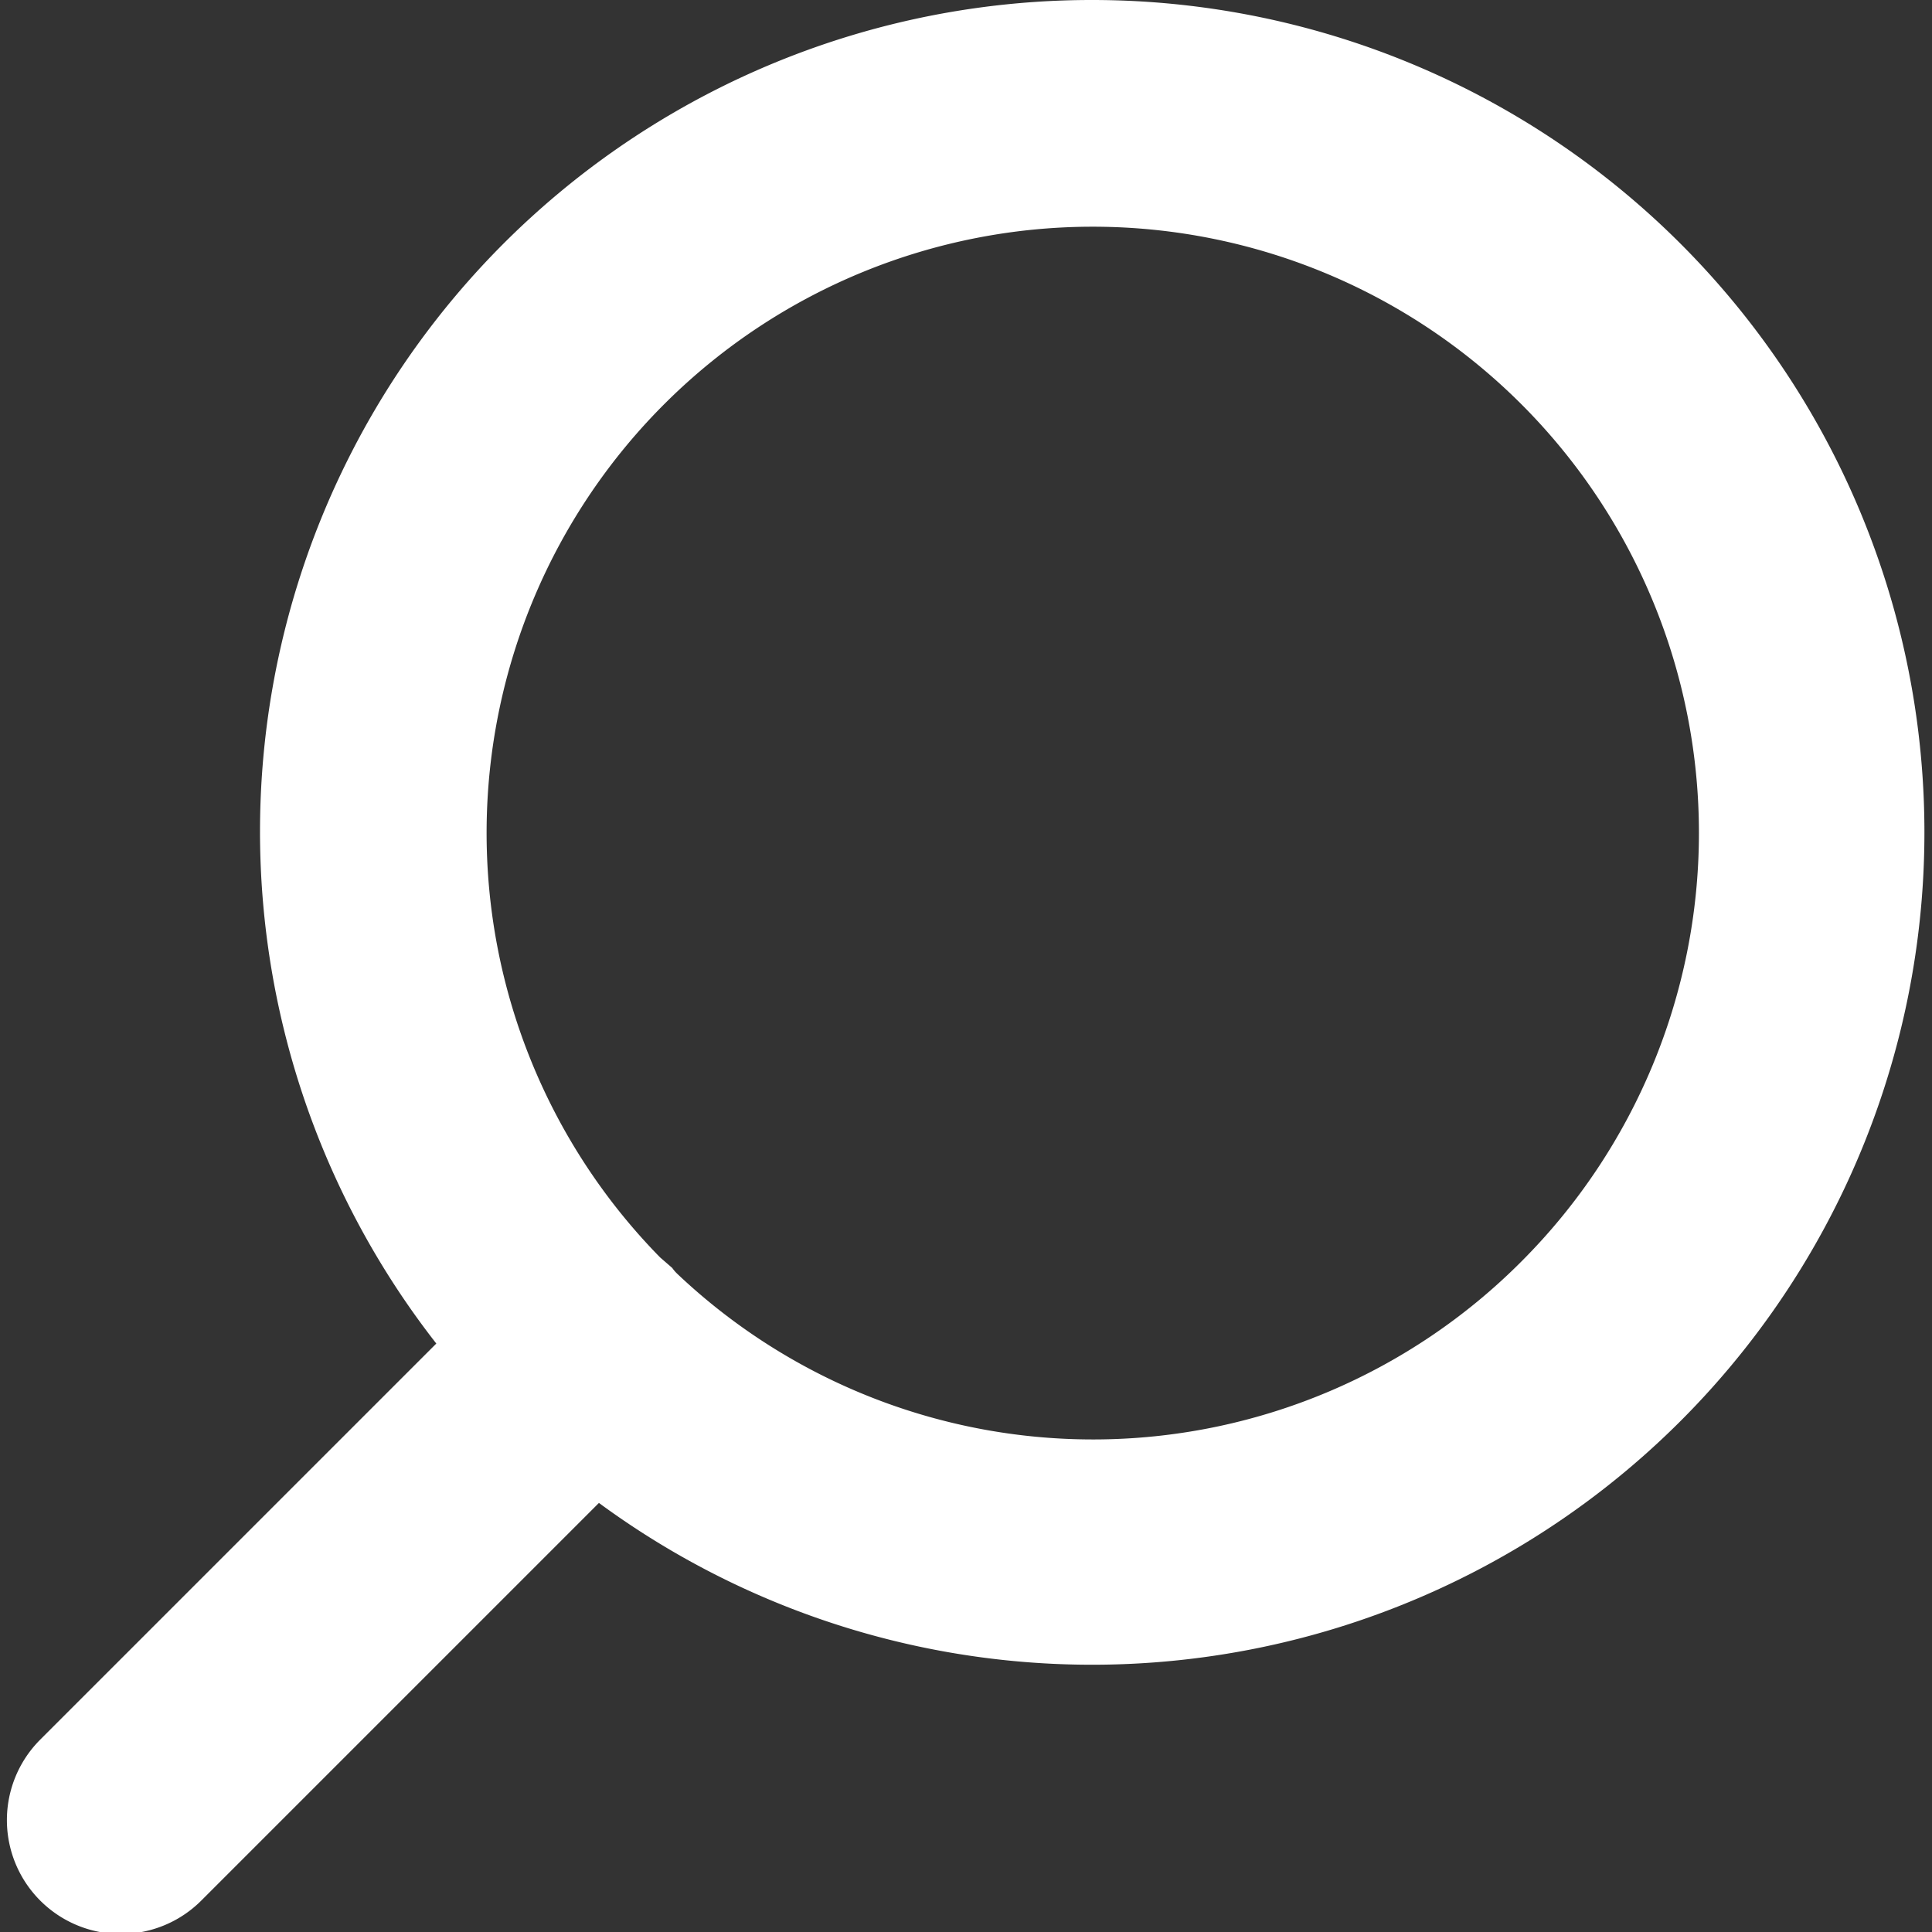 <svg xmlns="http://www.w3.org/2000/svg" viewBox="0 0 24 24"><rect x="0" y="0" width="24" height="24" fill="#333333" stroke="none"/><defs><style>.cls-1{fill:#a05858;opacity:0;}.cls-2{fill:#fff;}</style></defs><title>search-button</title><g id="background"><rect class="cls-1" width="24" height="24"/></g><g id="search_icon" data-name="search icon"><path class="cls-2" d="M13.57,0A10.33,10.33,0,0,0,5.42,16.69L.5,21.61a1.4,1.4,0,1,0,2,2l4.94-4.94A10.34,10.34,0,1,0,13.57,0ZM18.9,15.67a7.51,7.51,0,0,1-10.48.16.5.5,0,0,1-.07-.08l-.15-.13a7.53,7.53,0,1,1,10.7.05Z" transform="translate(0 0)"/></g></svg>